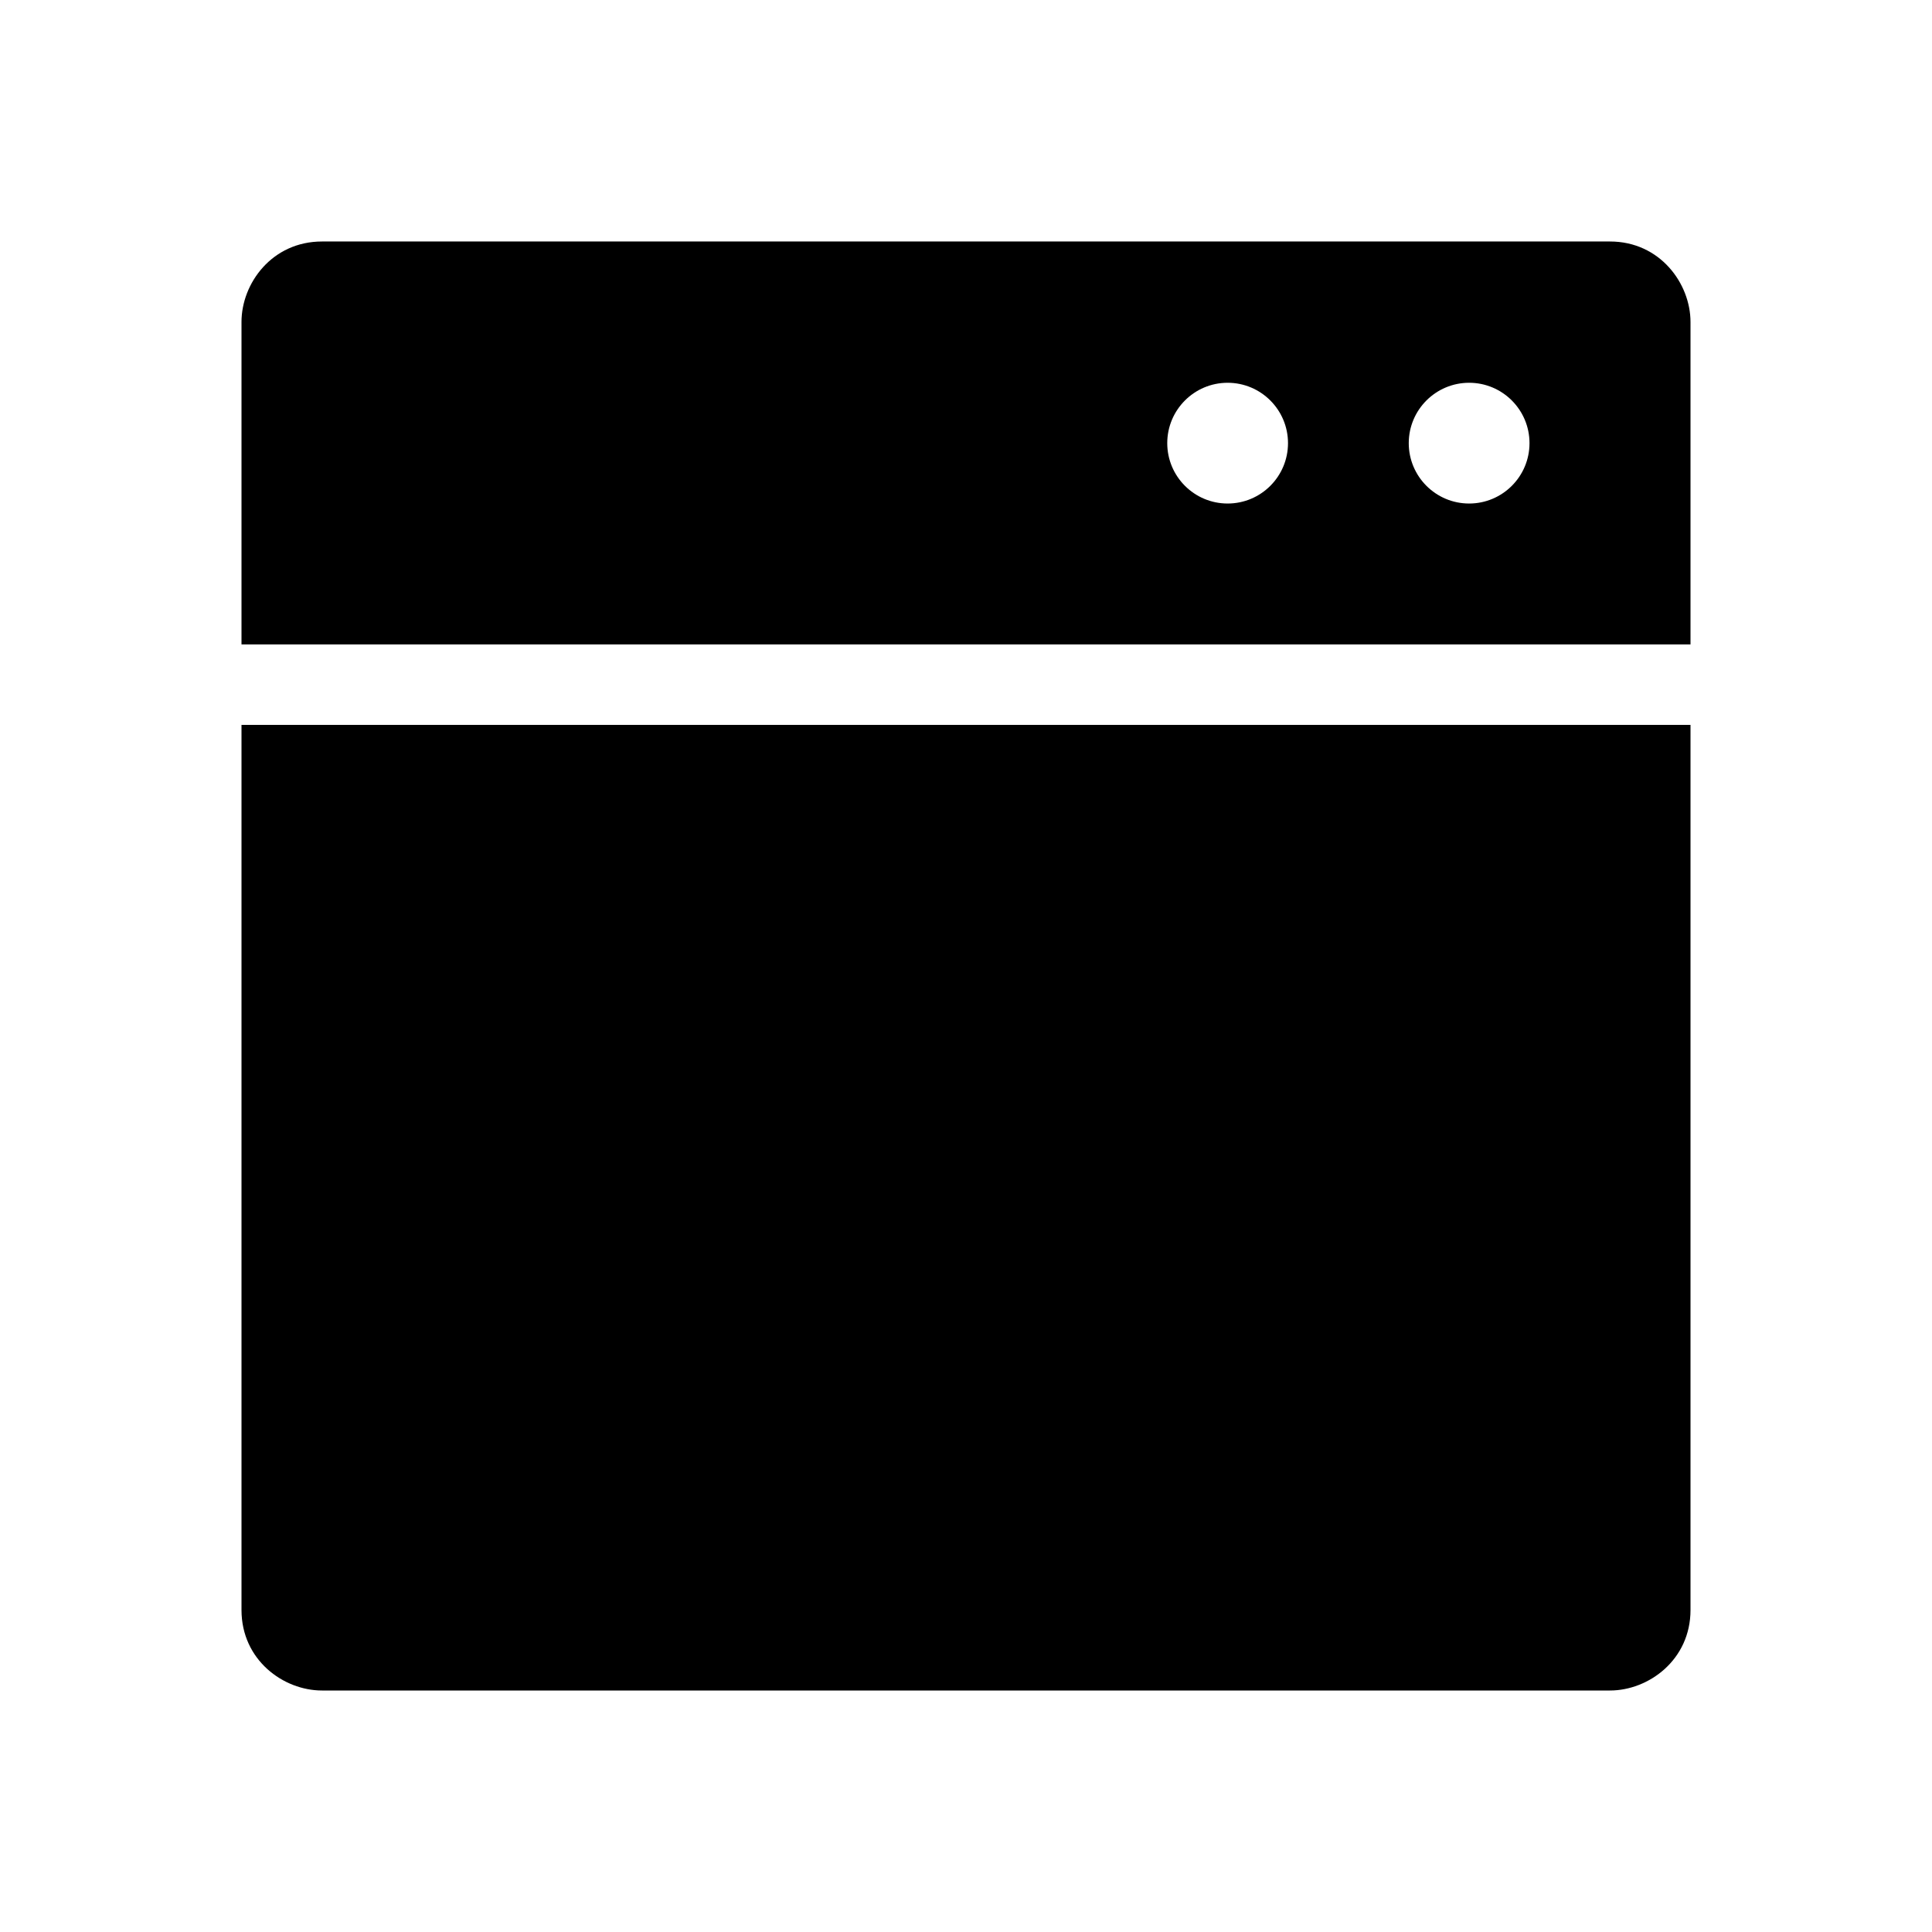 <svg clip-rule="evenodd" fill-rule="evenodd" stroke-linejoin="round" stroke-miterlimit="2" viewBox="0 0 24 24" xmlns="http://www.w3.org/2000/svg"><path d="m21 9.005h-18v10.995c0 .621.52 1 1 1h16c.478 0 1-.379 1-1zm-18-1h18v-4.005c0-.478-.379-1-1-1h-16c-.62 0-1 .519-1 1zm15.25-3.25c.414 0 .75.336.75.75s-.336.75-.75.75-.75-.336-.75-.75.336-.75.75-.75zm-3 0c.414 0 .75.336.75.75s-.336.75-.75.75-.75-.336-.75-.75.336-.75.75-.75z" fill-rule="nonzero"/></svg>